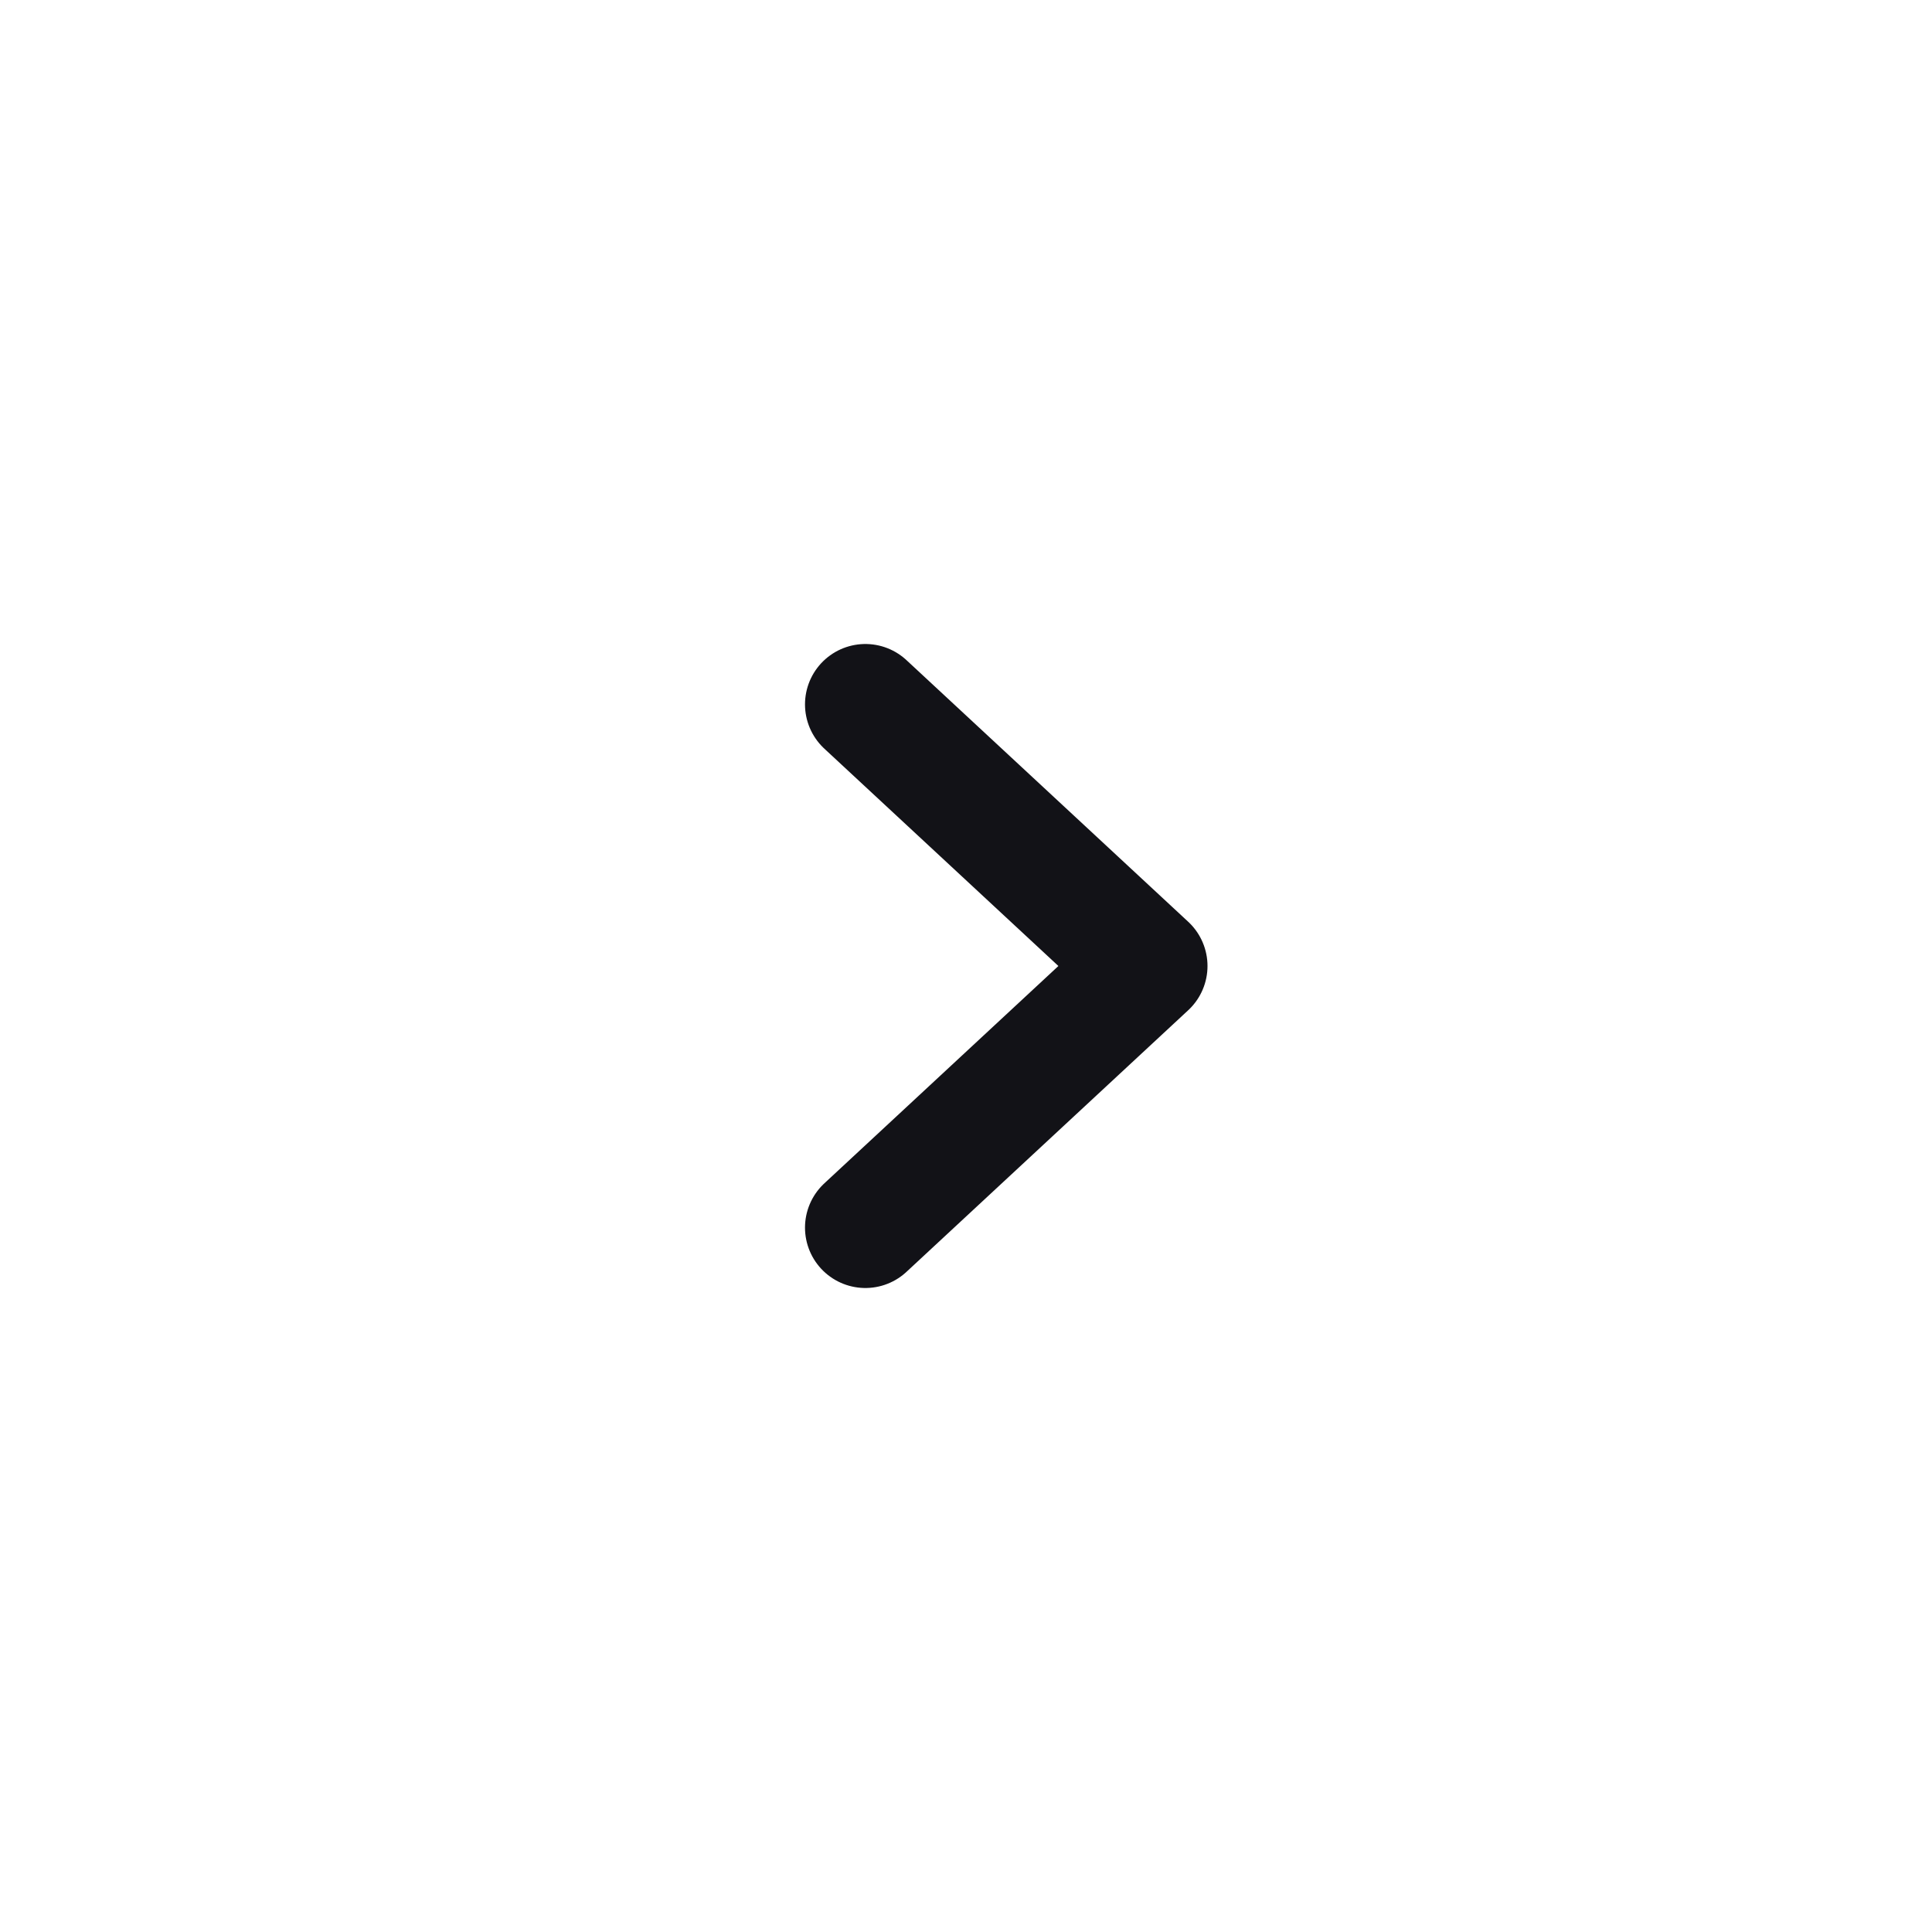 <svg width="24" height="24" viewBox="0 0 24 24" fill="none" xmlns="http://www.w3.org/2000/svg">
<path d="M10.75 8.75L14.25 12L10.75 15.25" stroke="#121217" stroke-width="1.5" stroke-linecap="round" stroke-linejoin="round"/>
</svg>
